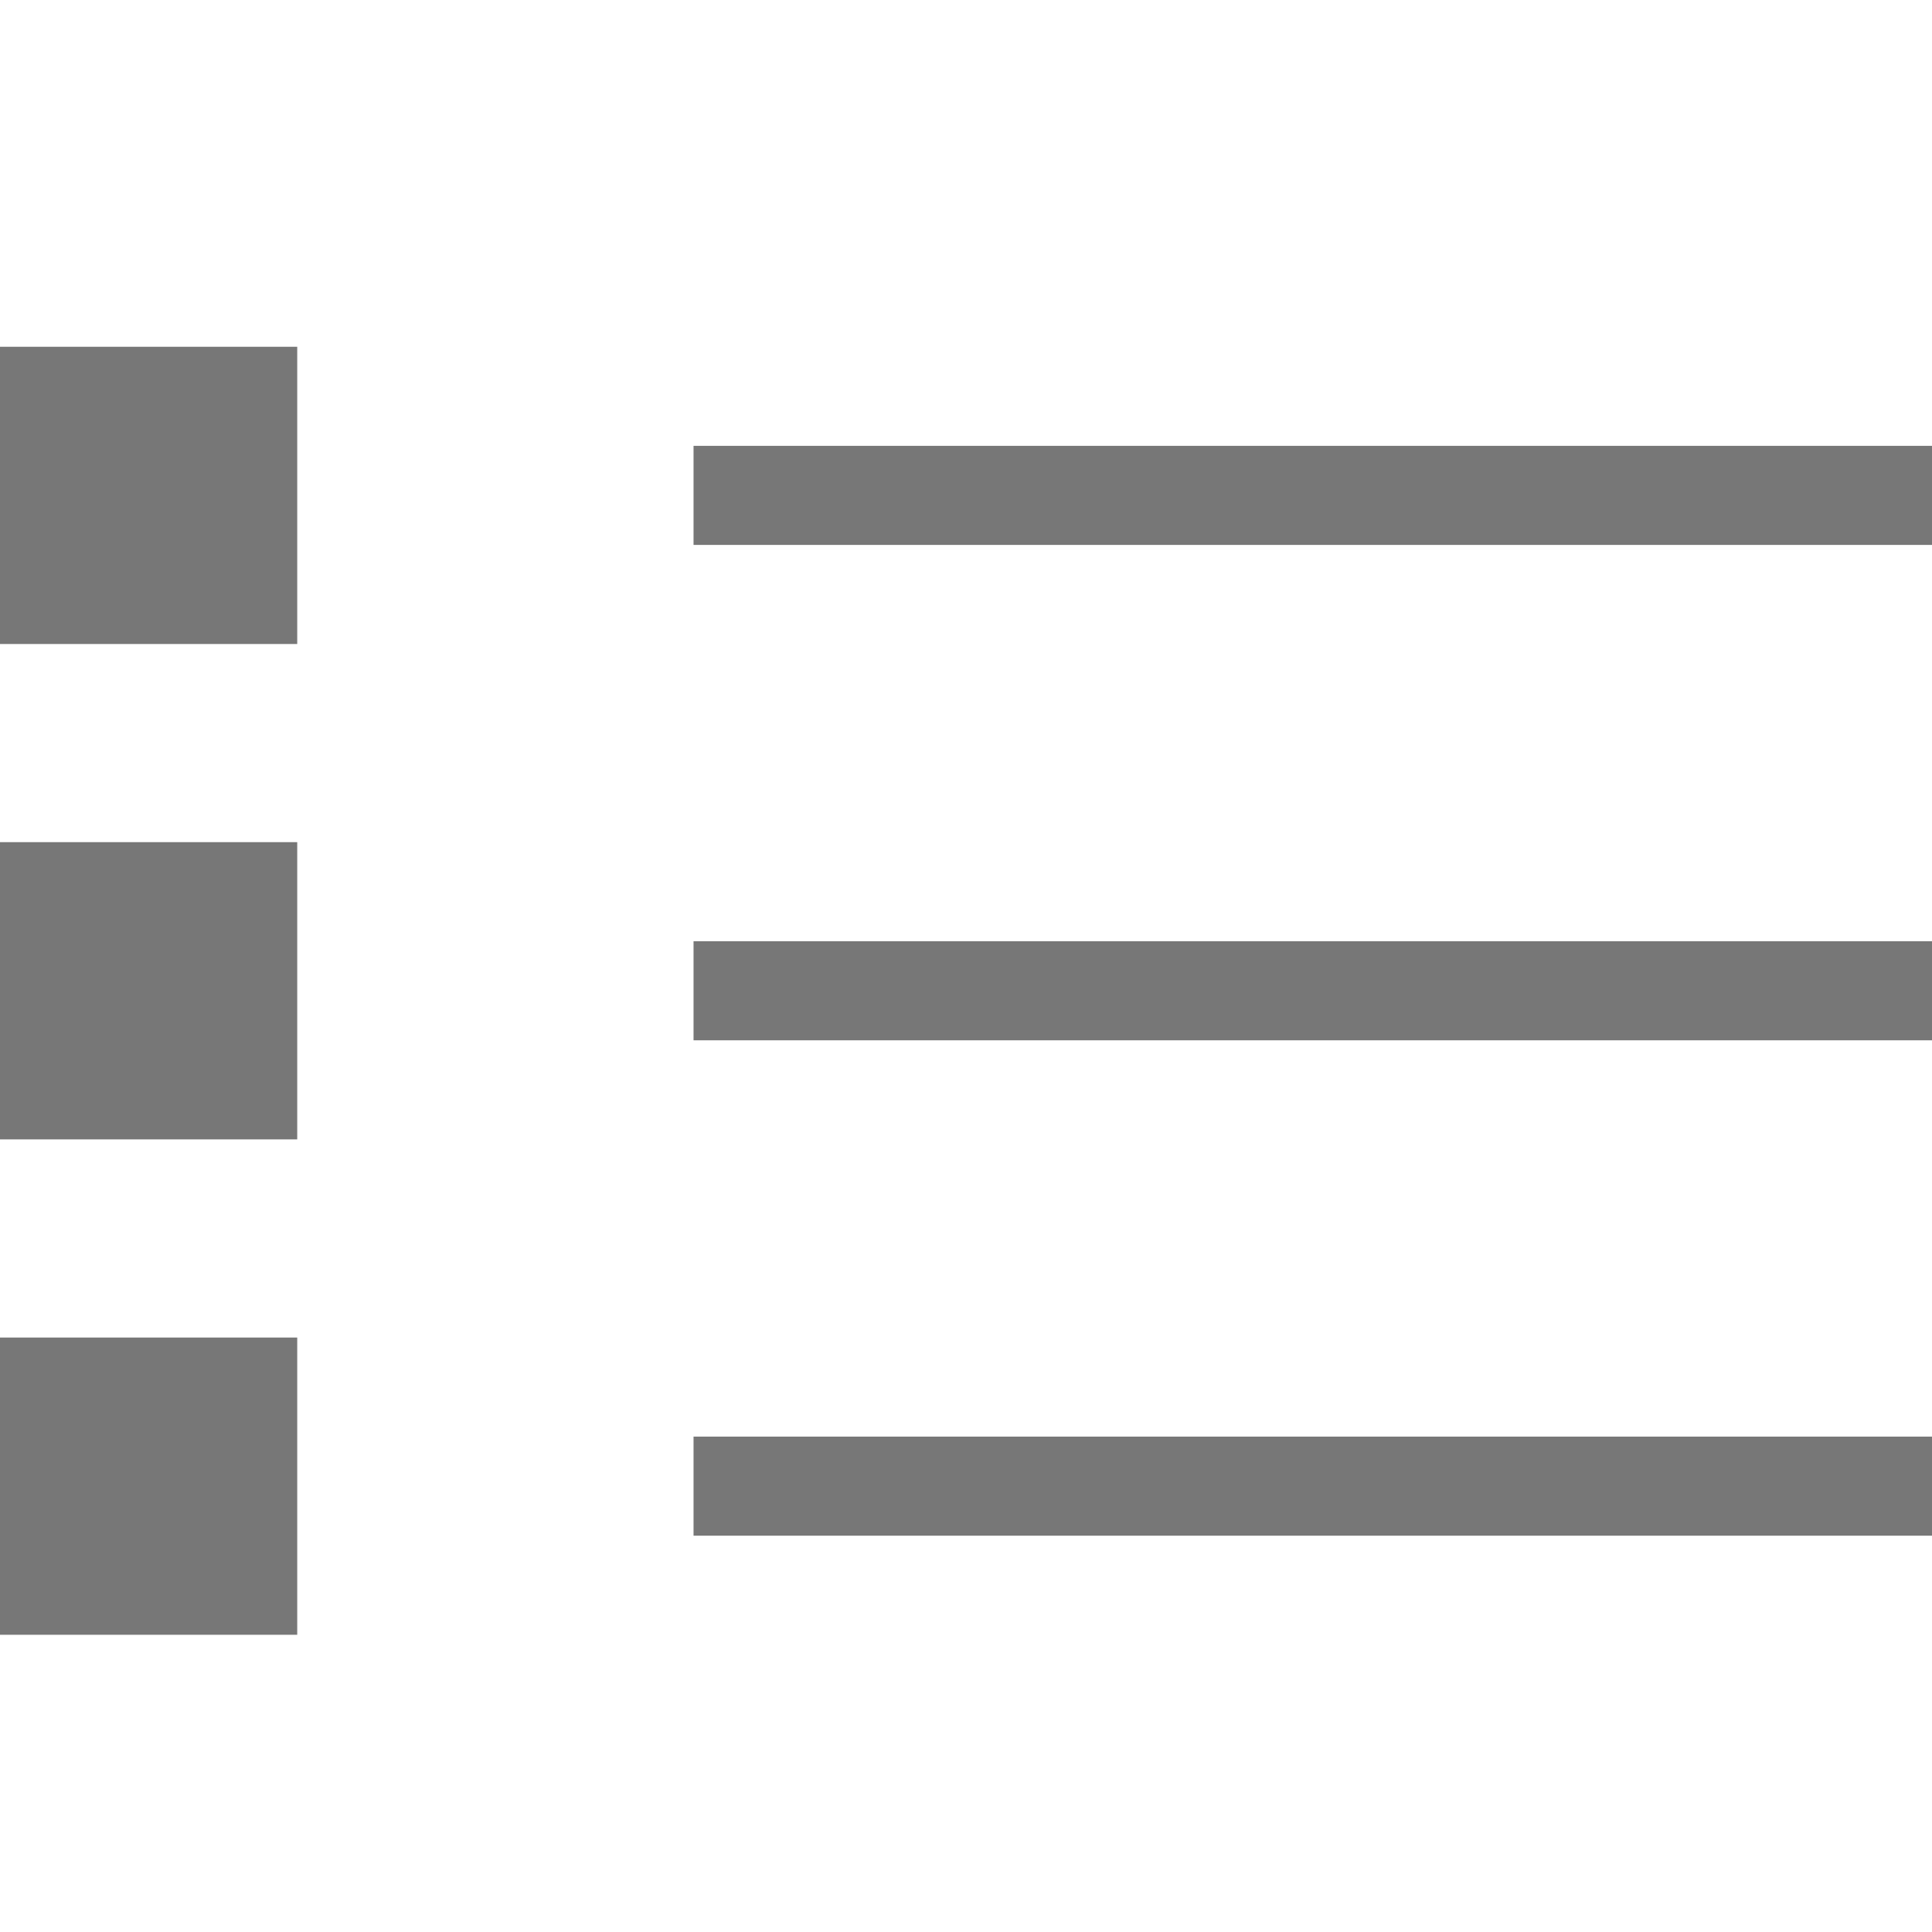 <?xml version="1.0" encoding="UTF-8"?>
<svg width="39px" height="39px" viewBox="0 0 39 39" version="1.1" xmlns="http://www.w3.org/2000/svg" xmlns:xlink="http://www.w3.org/1999/xlink">
    <!-- Generator: Sketch 46.2 (44496) - http://www.bohemiancoding.com/sketch -->
    <title>Square List  </title>
    <desc>Created with Sketch.</desc>
    <defs></defs>
    <g id="Page-1" stroke="none" stroke-width="1" fill="none" fill-rule="evenodd">
        <g id="Square-List--" fill="#777777">
            <rect id="Rectangle" x="0" y="7" width="6" height="6"></rect>
            <rect id="Rectangle" x="0" y="17" width="6" height="6"></rect>
            <rect id="Rectangle" x="0" y="27" width="6" height="6"></rect>
            <rect id="Rectangle" x="14" y="9" width="25" height="2"></rect>
            <rect id="Rectangle" x="14" y="19" width="25" height="2"></rect>
            <rect id="Rectangle" x="14" y="29" width="25" height="2"></rect>
        </g>
    </g>
</svg>